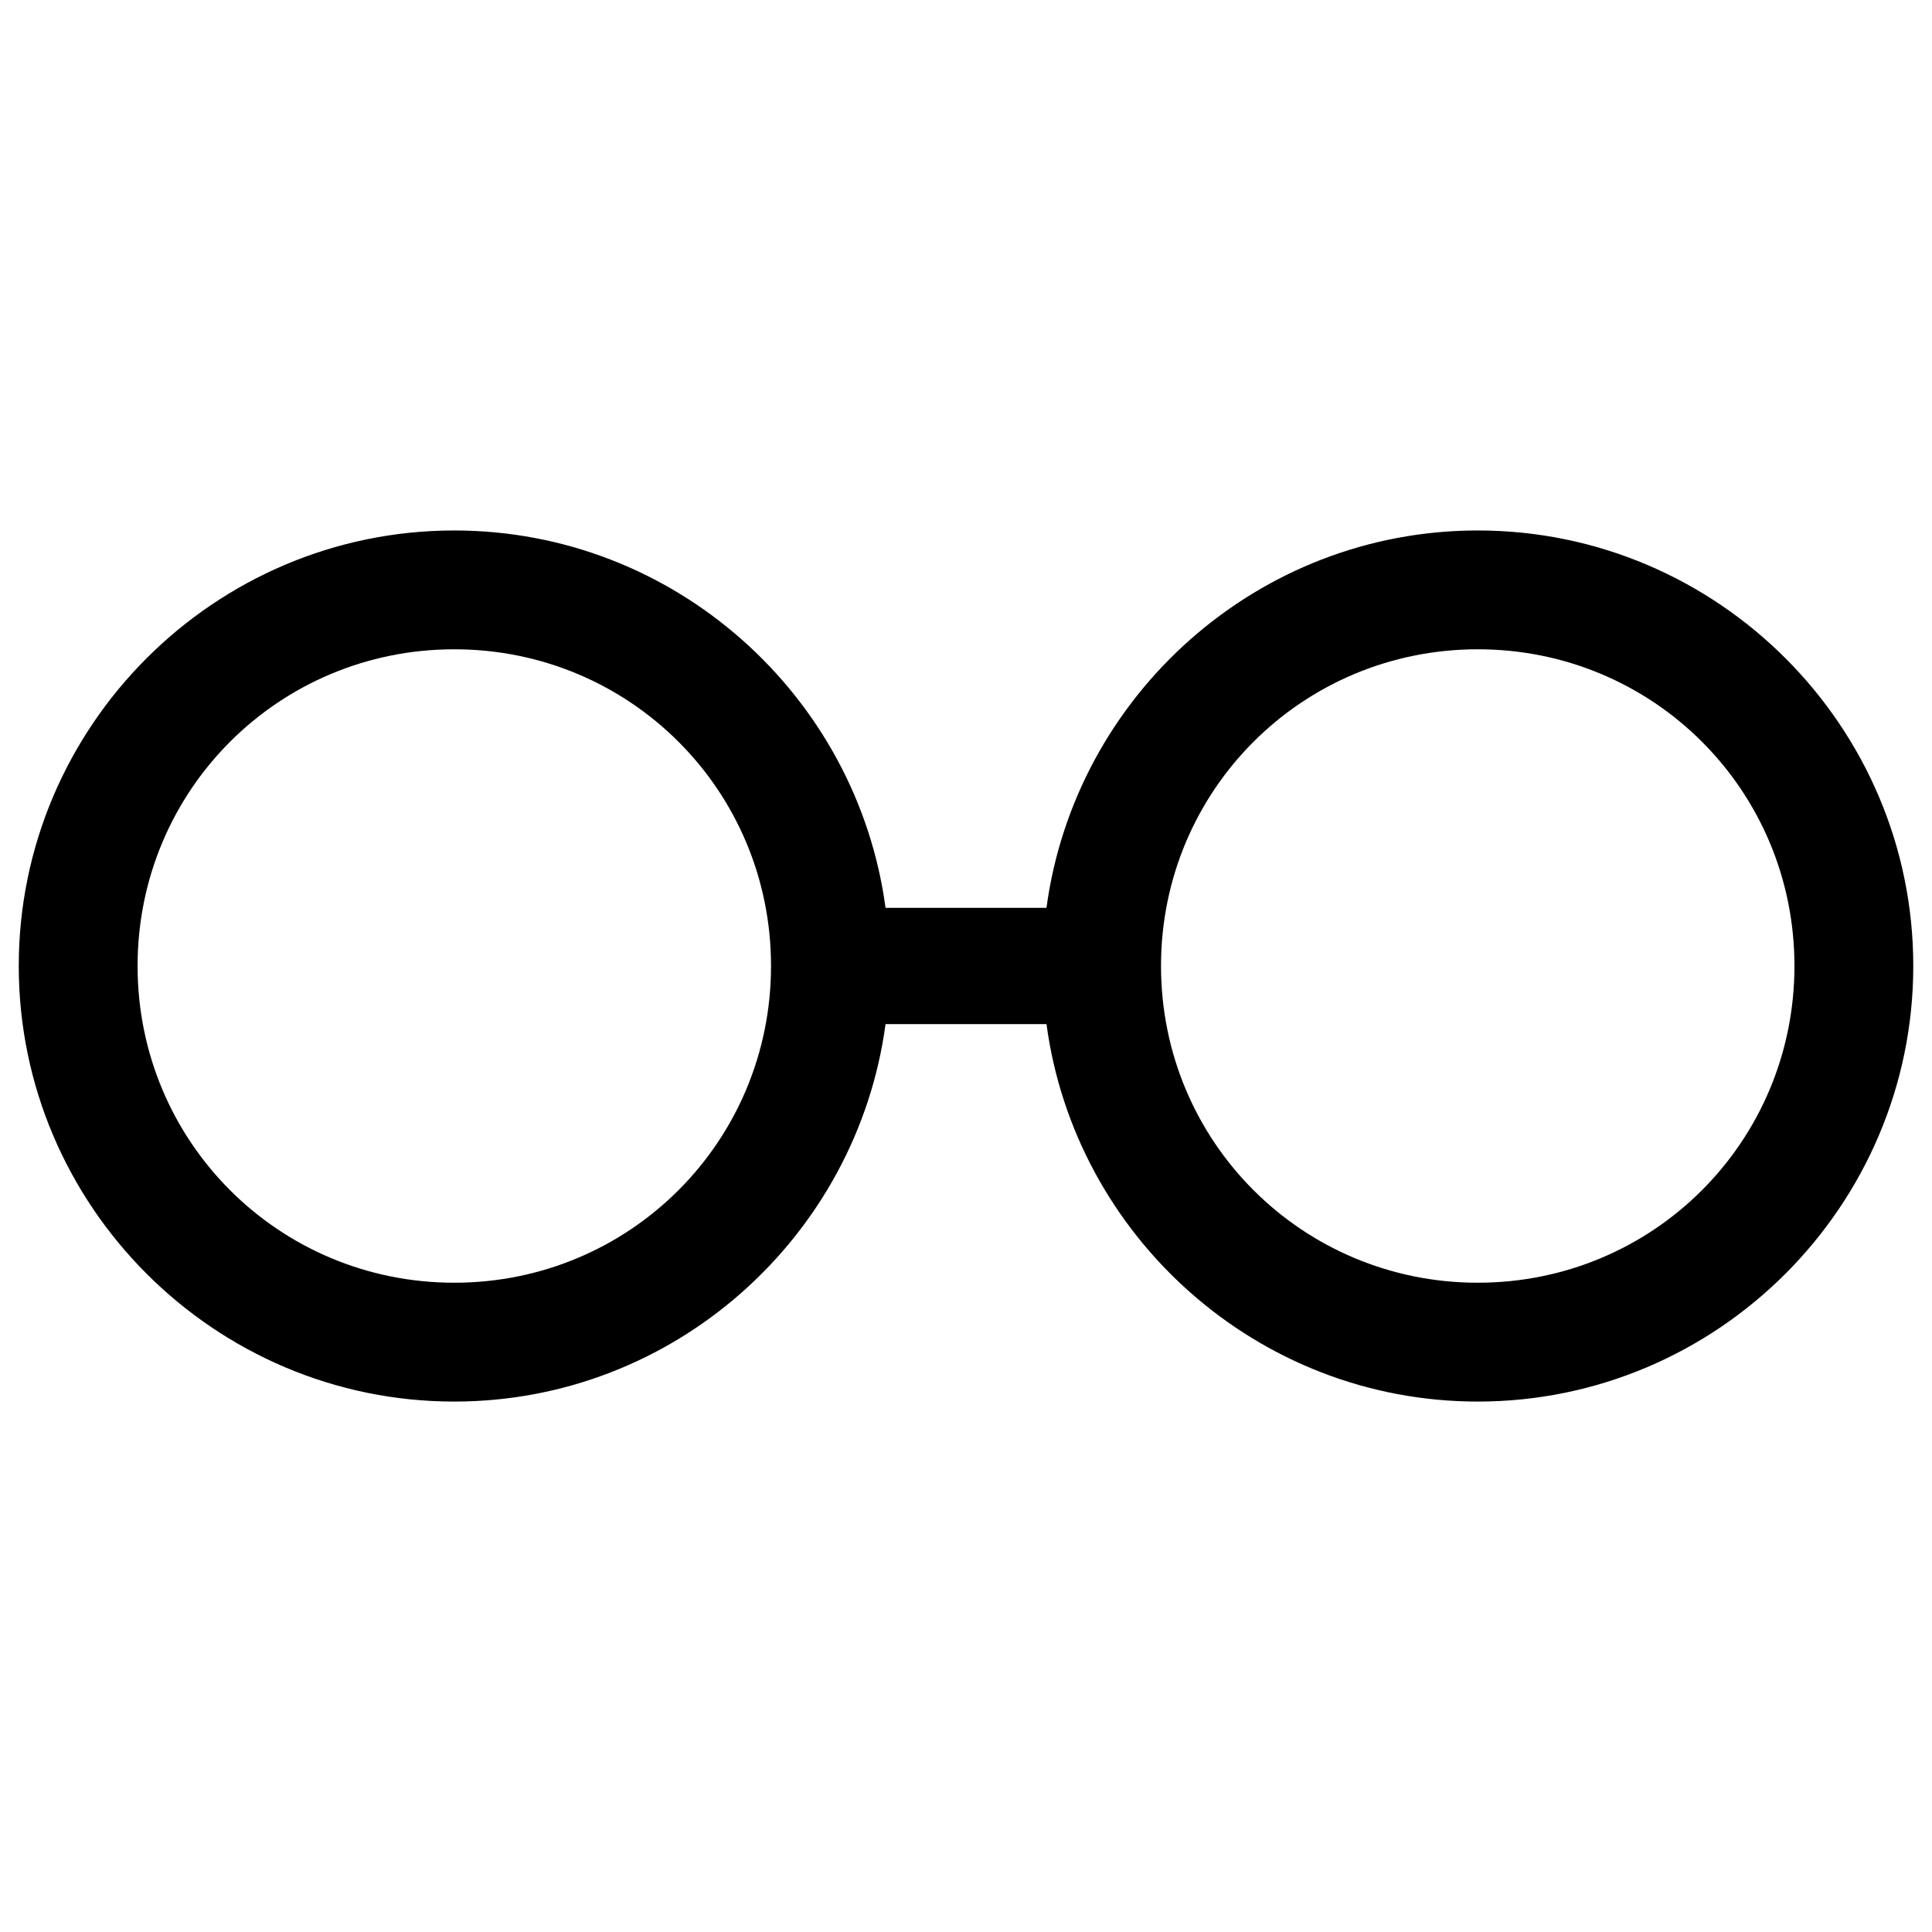<?xml version="1.0" encoding="UTF-8"?>
<!-- Uploaded to: SVG Repo, www.svgrepo.com, Generator: SVG Repo Mixer Tools -->
<svg width="800px" height="800px" version="1.1" viewBox="144 144 512 512" xmlns="http://www.w3.org/2000/svg">
 <defs>
  <clipPath id="a">
   <path d="m148.09 284h503.81v232h-503.81z"/>
  </clipPath>
 </defs>
 <g clip-path="url(#a)">
  <path d="m264.38 284.58c-63.559 0-115.41 51.848-115.41 115.41s51.848 115.44 115.41 115.44c58.328 0 106.71-43.719 114.3-100.03h42.648c7.586 56.312 55.973 100.03 114.3 100.03 63.559 0 115.41-51.875 115.41-115.44 0-63.559-51.848-115.41-115.41-115.41-58.328 0-106.71 43.691-114.3 100h-42.648c-7.586-56.309-55.973-100-114.3-100zm0 31.488c46.543 0 83.949 37.375 83.949 83.918s-37.406 83.949-83.949 83.949-83.918-37.406-83.918-83.949 37.375-83.918 83.918-83.918zm271.25 0c46.543 0 83.918 37.375 83.918 83.918s-37.375 83.949-83.918 83.949c-46.543 0-83.949-37.406-83.949-83.949s37.406-83.918 83.949-83.918z"/>
 </g>
</svg>